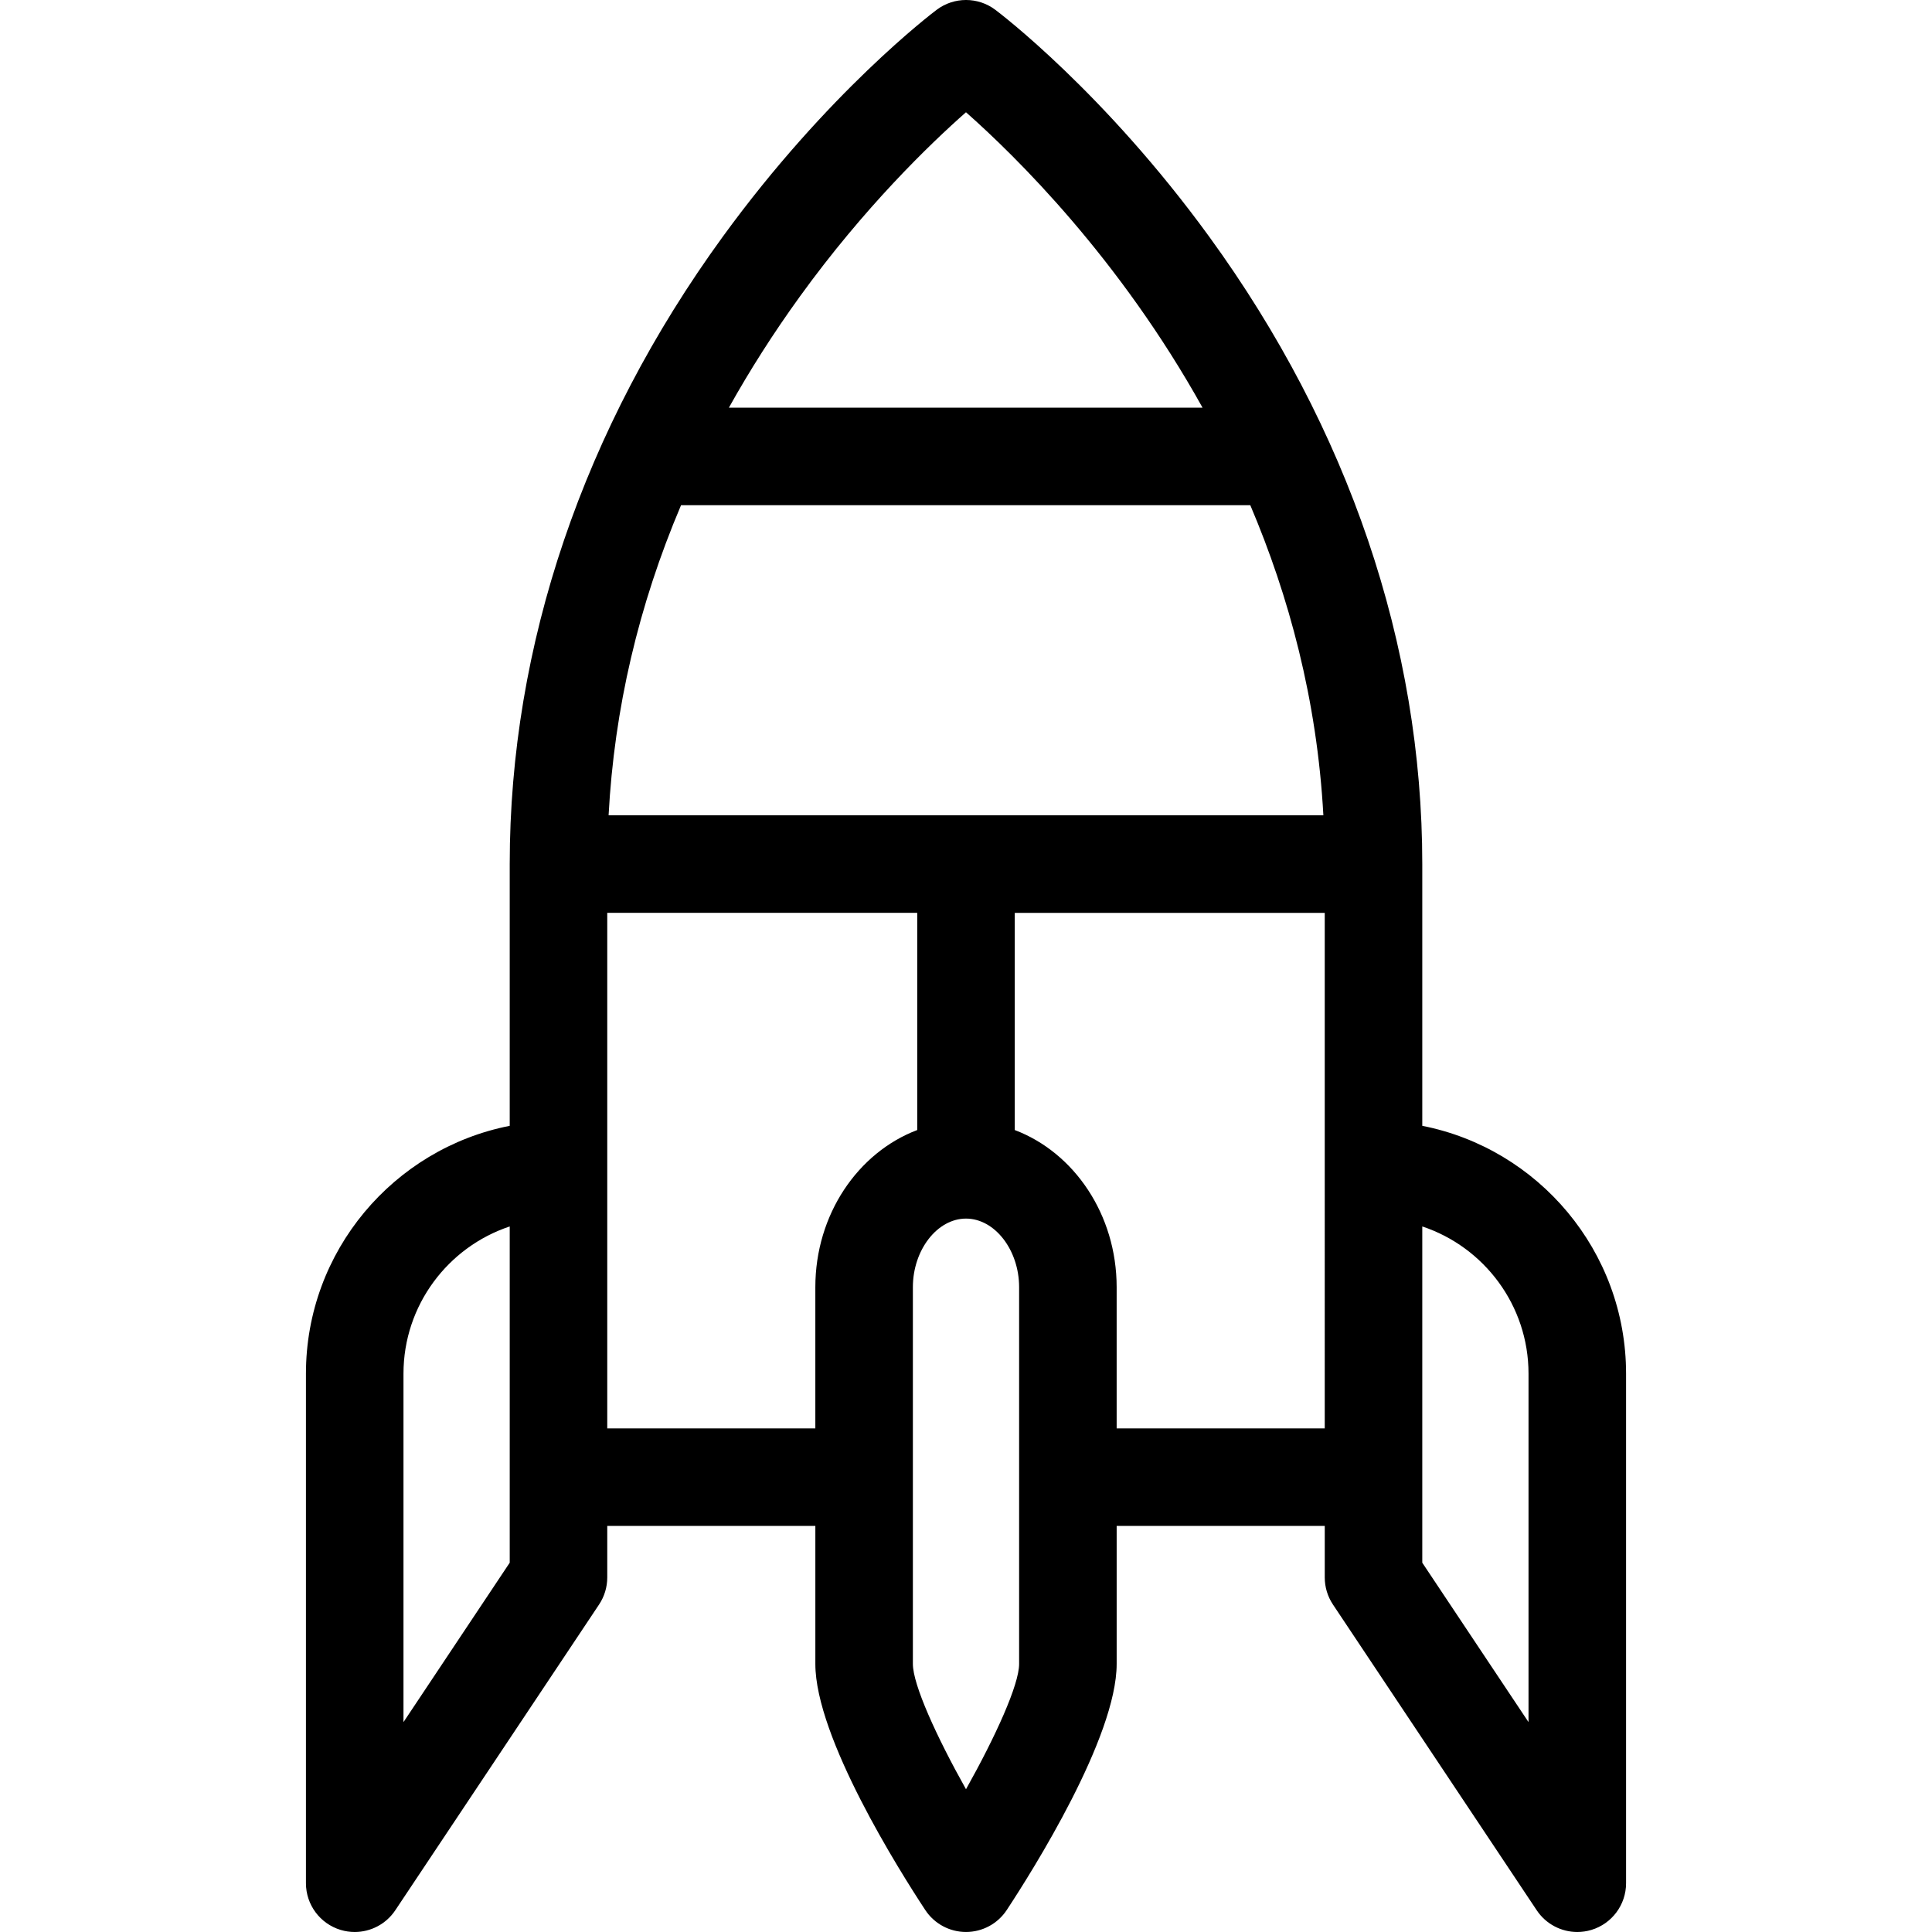 <?xml version="1.0" encoding="iso-8859-1"?>
<!-- Uploaded to: SVG Repo, www.svgrepo.com, Generator: SVG Repo Mixer Tools -->
<!DOCTYPE svg PUBLIC "-//W3C//DTD SVG 1.1//EN" "http://www.w3.org/Graphics/SVG/1.1/DTD/svg11.dtd">
<svg fill="#000000" height="800px" width="800px" version="1.1" id="Capa_1" xmlns="http://www.w3.org/2000/svg" xmlns:xlink="http://www.w3.org/1999/xlink" 
	 viewBox="0 0 297.115 297.115" xml:space="preserve">
<path d="M218.727,173.136v-40.252c0-33.637-11.331-67.002-32.769-96.488c-16.145-22.208-32.224-34.387-32.9-34.895
	c-2.666-2.002-6.336-2.002-9.002,0c-0.677,0.508-16.755,12.687-32.9,34.895c-21.438,29.486-32.768,62.852-32.768,96.488v40.252
	c-17.838,3.506-31.338,19.259-31.338,38.112v78.365c0,3.305,2.164,6.221,5.327,7.179c0.718,0.217,1.449,0.322,2.172,0.322
	c2.462,0,4.825-1.216,6.242-3.342l31.338-47.02c0.82-1.231,1.259-2.679,1.259-4.159v-7.929h32.001v21.227
	c0,11.297,12.939,31.823,16.905,37.846c1.388,2.106,3.741,3.375,6.264,3.375c2.522,0,4.876-1.269,6.264-3.375
	c3.966-6.022,16.905-26.549,16.905-37.846v-21.227h32.001v7.929c0,1.48,0.438,2.928,1.259,4.159l31.338,47.02
	c1.417,2.126,3.78,3.342,6.242,3.342c0.723,0,1.454-0.105,2.172-0.322c3.163-0.958,5.327-3.874,5.327-7.179v-78.365
	C250.065,192.395,236.565,176.642,218.727,173.136z M93.593,125.384c0.872-16.35,4.599-32.289,11.143-47.692h87.541
	c5.93,13.949,10.269,29.929,11.239,47.692H93.593z M148.555,17.263c7.648,6.76,23.589,22.429,36.378,45.429h-72.838
	c3.224-5.778,6.854-11.473,10.901-17.073C132.92,31.889,142.956,22.204,148.555,17.263z M78.387,240.324L62.05,264.837v-53.589
	c0-10.528,6.857-19.485,16.338-22.637v38.554V240.324z M93.387,140.384h47.67v33.4c-9.105,3.445-15.669,12.974-15.669,24.167v21.714
	H93.387V140.384z M156.726,255.893c0,3.191-3.618,11.15-8.169,19.268c-4.551-8.117-8.169-16.077-8.169-19.268v-57.941
	c0-5.718,3.741-10.549,8.169-10.549c4.428,0,8.169,4.831,8.169,10.549V255.893z M203.727,219.666h-32.001v-21.714
	c0-11.193-6.564-20.722-15.669-24.167v-33.4h47.67V219.666z M235.065,264.837l-16.338-24.514v-13.158v-38.554
	c9.48,3.151,16.338,12.108,16.338,22.637V264.837z"/>
</svg>